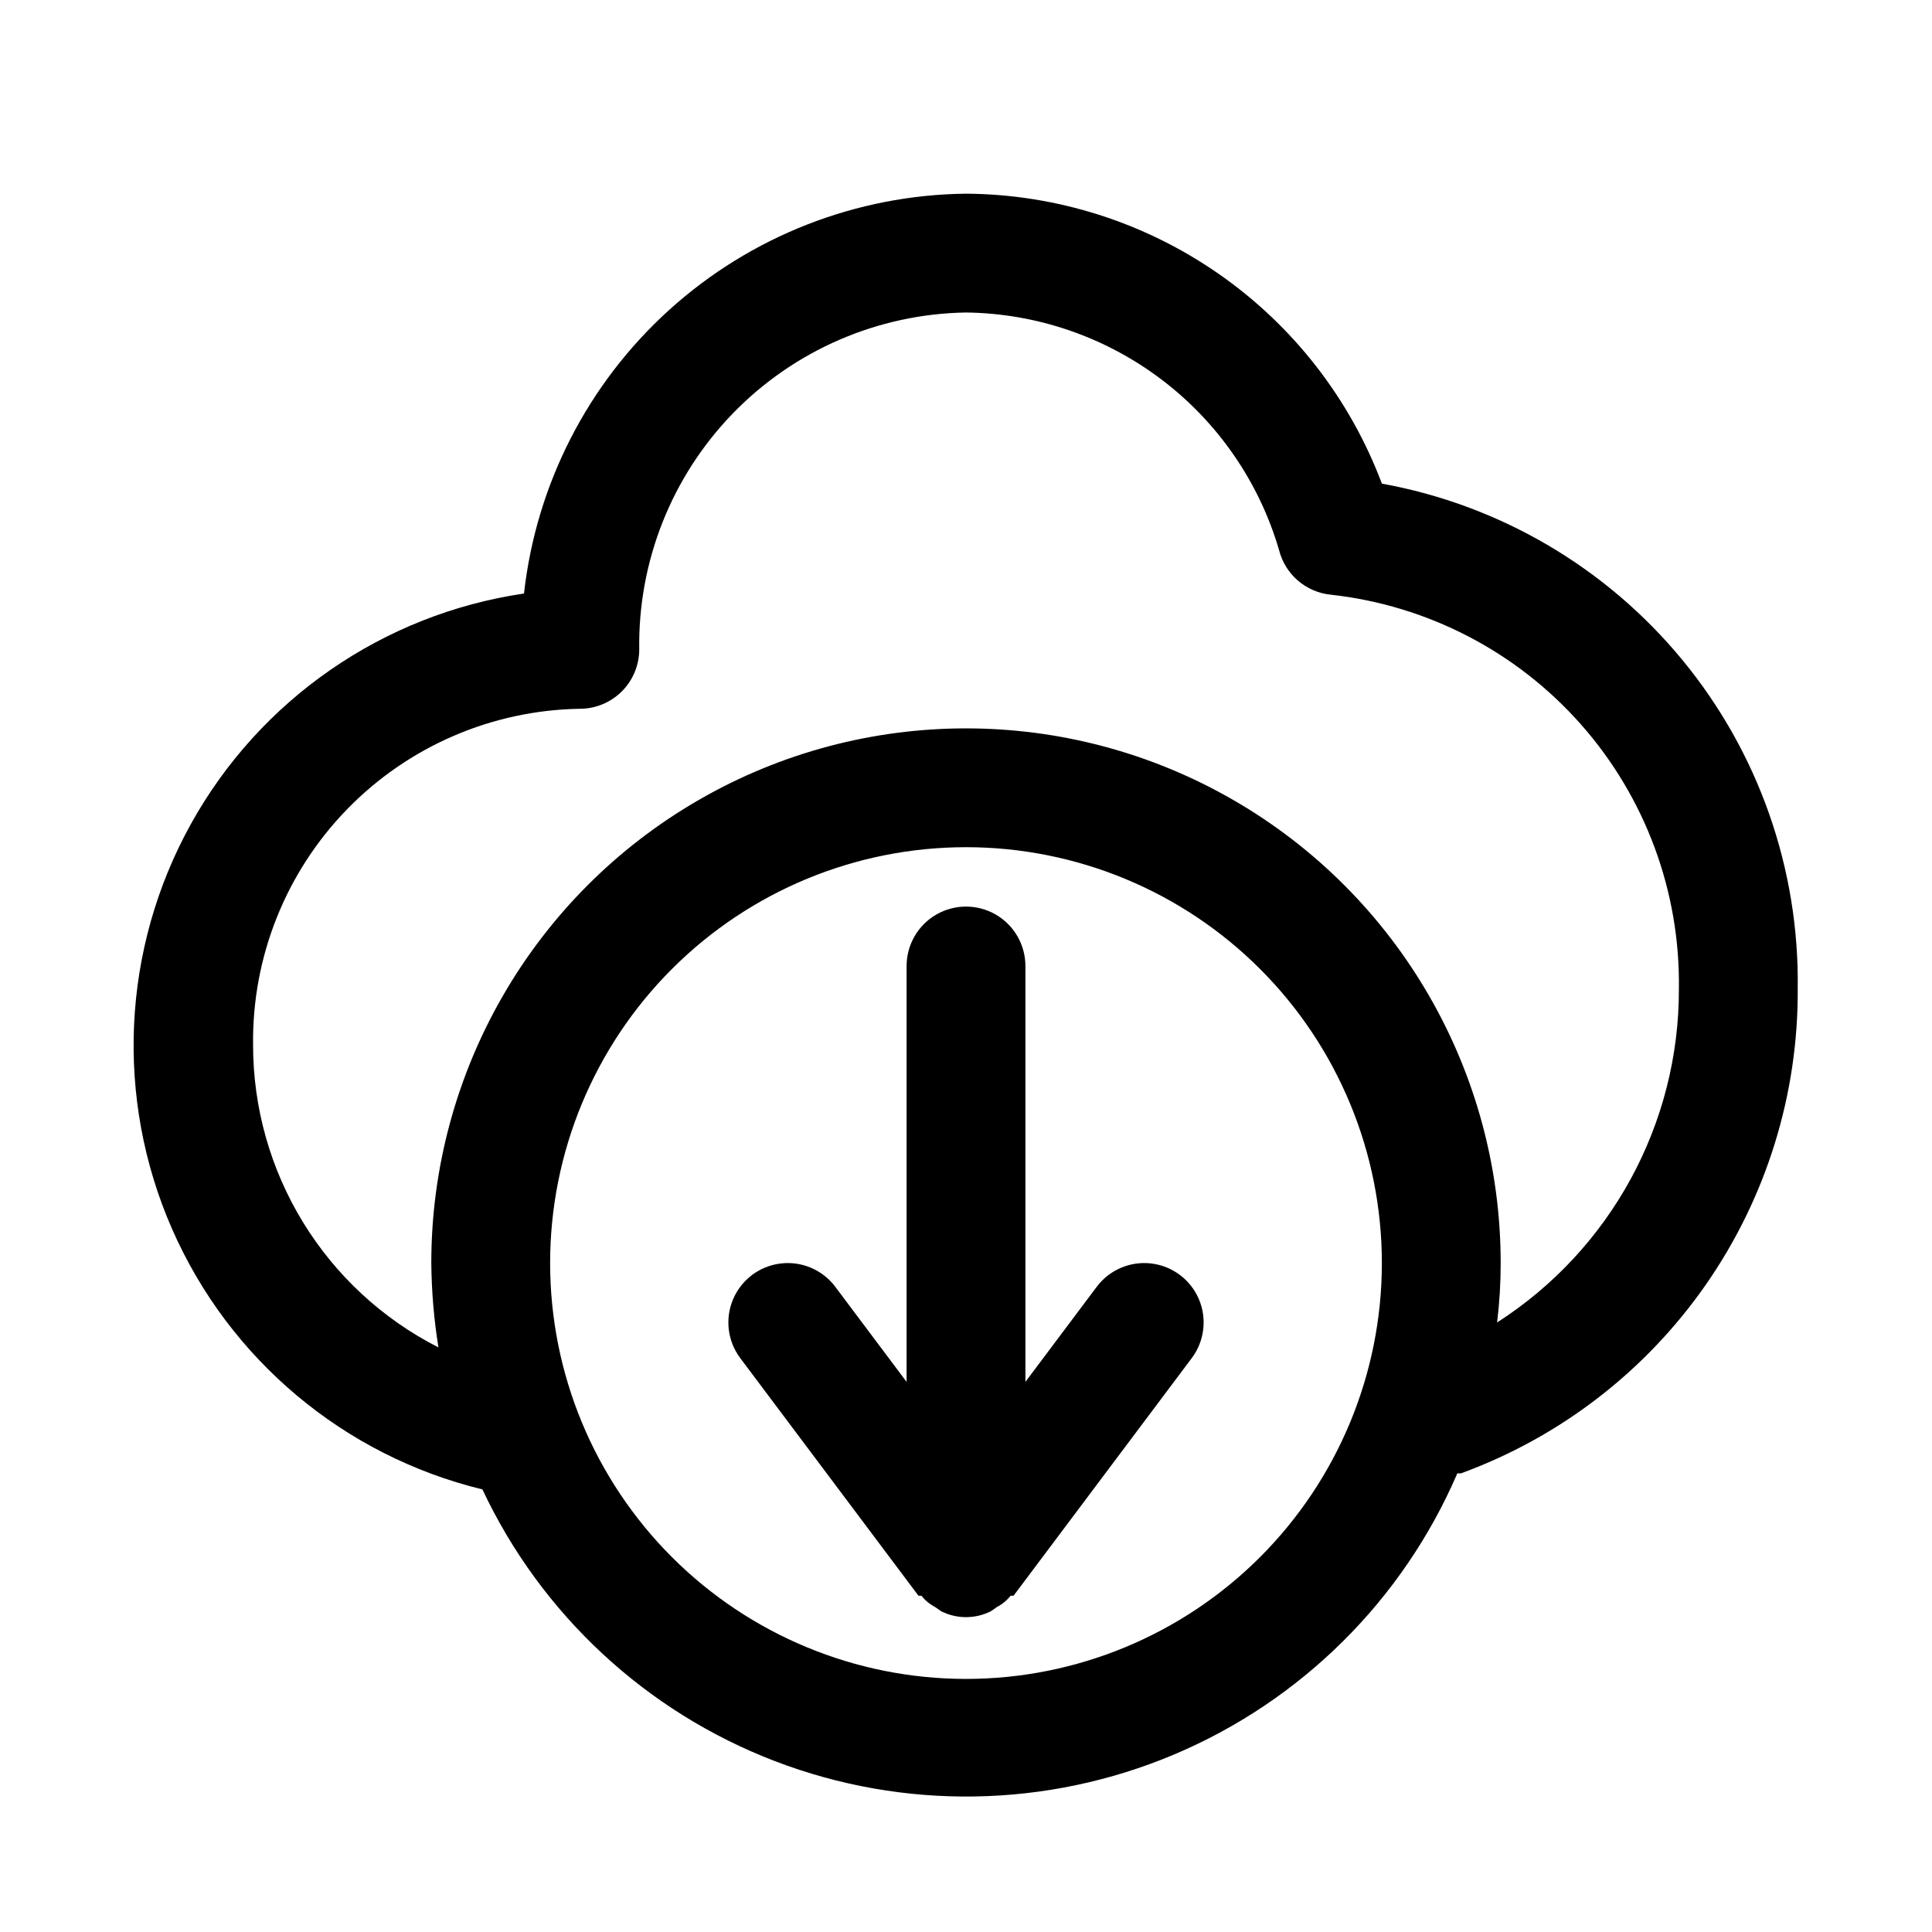 <?xml version="1.0" encoding="UTF-8"?>
<!-- Uploaded to: SVG Repo, www.svgrepo.com, Generator: SVG Repo Mixer Tools -->
<svg fill="#000000" width="800px" height="800px" version="1.1" viewBox="144 144 512 512" xmlns="http://www.w3.org/2000/svg">
 <g>
  <path d="m434.64 485.02-18.895 25.191v-110.21c0-5.625-3-10.824-7.871-13.637s-10.875-2.812-15.746 0-7.871 8.012-7.871 13.637v110.21l-18.895-25.191h0.004c-3.375-4.5-8.895-6.856-14.48-6.184-5.586 0.672-10.387 4.273-12.594 9.445-2.211 5.172-1.492 11.133 1.883 15.633l47.23 62.977h0.789c0.98 1.242 2.215 2.262 3.621 2.988l1.574 1.102v0.004c4.156 2.102 9.066 2.102 13.223 0l1.574-1.102v-0.004c1.406-0.727 2.641-1.746 3.621-2.988h0.789l47.23-62.977c3.375-4.5 4.094-10.461 1.887-15.633-2.211-5.172-7.012-8.773-12.598-9.445-5.582-0.672-11.102 1.684-14.477 6.184z"/>
  <path d="m510.21 272.16c-8.441-22.453-23.492-41.816-43.172-55.531-19.676-13.719-43.051-21.145-67.035-21.301-29.094 0.32-57.066 11.273-78.641 30.789-21.578 19.52-35.27 46.254-38.496 75.172-37.352 5.492-70 28.09-88.297 61.117-18.293 33.023-20.133 72.691-4.977 107.27 15.152 34.578 45.57 60.105 82.254 69.035 15.566 33.105 43.34 58.906 77.5 72 34.156 13.098 72.059 12.473 105.77-1.738 33.711-14.215 60.617-40.914 75.09-74.512h0.945-0.004c26.309-9.605 49-27.102 64.98-50.098 15.98-23 24.465-50.371 24.289-78.375 0.434-31.738-10.402-62.605-30.578-87.105-20.18-24.504-48.395-41.059-79.629-46.719zm-110.21 316.77c-29.23 0-57.262-11.609-77.93-32.277-20.668-20.668-32.281-48.699-32.281-77.93s11.613-57.262 32.281-77.93c20.668-20.668 48.699-32.277 77.93-32.277 29.227 0 57.258 11.609 77.926 32.277 20.668 20.668 32.281 48.699 32.281 77.93s-11.613 57.262-32.281 77.93c-20.668 20.668-48.699 32.277-77.926 32.277zm140.75-94.465c0.633-5.223 0.949-10.48 0.945-15.742 0-50.625-27.008-97.402-70.848-122.71-43.844-25.312-97.855-25.312-141.7 0-43.84 25.309-70.848 72.086-70.848 122.71 0.07 7.488 0.703 14.961 1.891 22.355-14.785-7.523-27.199-18.992-35.867-33.137-8.672-14.145-13.258-30.41-13.254-47-0.297-23.289 8.652-45.742 24.883-62.445 16.23-16.703 38.422-26.293 61.711-26.664 4.172 0 8.18-1.66 11.133-4.613 2.949-2.953 4.609-6.957 4.609-11.133-0.336-23.316 8.594-45.812 24.828-62.547 16.234-16.738 38.449-26.348 61.766-26.723 18.75 0.227 36.934 6.469 51.871 17.805 14.938 11.34 25.84 27.172 31.098 45.172 0.793 3.137 2.535 5.957 4.984 8.066 2.453 2.113 5.492 3.422 8.715 3.742 25.602 2.816 49.238 15.07 66.293 34.367 17.059 19.301 26.316 44.262 25.965 70.016 0.121 35.789-18.051 69.16-48.176 88.48z"/>
 </g>
</svg>